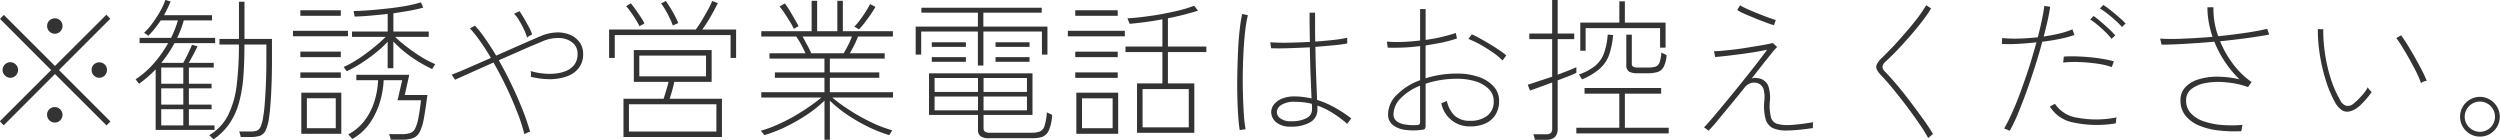 <svg xmlns="http://www.w3.org/2000/svg" width="226.625" height="12.68"><path d="M10.01 11.01L5.348 6.35 9.996 1.7l-.35-.37-4.662 4.65L.35 1.35 0 1.71l4.634 4.64-4.648 4.64.35.37 4.648-4.65 4.676 4.66zm-4.543-.11a.7.7 0 00-.5-1.19.655.655 0 00-.5.2.666.666 0 00-.2.5.705.705 0 00.7.7.666.666 0 00.5-.21zm0-8.05a.7.7 0 00.2-.49.669.669 0 00-.2-.5.718.718 0 00-.994 0 .666.666 0 00-.2.5.691.691 0 00.2.49.693.693 0 00.994 0zm4.032 3.99a.7.7 0 00.2-.49.669.669 0 00-.2-.5.718.718 0 00-.994 0 .666.666 0 00-.2.5.691.691 0 00.2.49.693.693 0 00.994 0zm-8.064 0a.7.7 0 00.2-.49.669.669 0 00-.2-.5.7.7 0 00-1.2.5.683.683 0 00.21.49.685.685 0 00.99 0zm18.011 4.94v-.41h-2.324V9.9h2.058v-.42h-2.058V8.01h2.058v-.42h-2.058V6.12h2.254V5.7h-2.268a21.705 21.705 0 00.798-1.5l-.5-.14c-.094.23-.217.5-.371.82s-.3.6-.427.82H14.62a11.449 11.449 0 001.2-1.79h3.682v-.48h-3.444a7.423 7.423 0 00.343-.79c.1-.26.184-.53.259-.79h2.562v-.47h-4.354c.224-.41.424-.82.6-1.24l-.476-.15a5.75 5.75 0 01-.448.99 10.389 10.389 0 01-.693 1.08 5.914 5.914 0 01-.791.91l.392.27q.308-.315.588-.66c.186-.23.364-.48.532-.73h1.554a9.621 9.621 0 01-.616 1.58h-2.856v.48h2.59a11.036 11.036 0 01-1.288 1.82 8.11 8.11 0 01-1.666 1.46l.322.4a11.057 11.057 0 001.498-1.3v5.49h5.334zm1.365-.59a6.285 6.285 0 00.847-1.86 12.135 12.135 0 00.4-2.35q.1-1.305.1-2.94h1.988v1.51q0 1.05-.042 2.04t-.105 1.8a12.386 12.386 0 01-.161 1.32 3.041 3.041 0 01-.231.81.64.64 0 01-.343.33 1.993 1.993 0 01-.546.07h-1.036c.018.05.044.13.077.24a1.654 1.654 0 01.063.26h.9a2.758 2.758 0 00.84-.11.969.969 0 00.518-.49 3.86 3.86 0 00.308-1.15c.056-.35.1-.8.14-1.33s.067-1.12.091-1.77.035-1.32.035-2.02V3.53h-2.492V.16h-.5v3.37h-1.768v.51h1.764a30.71 30.71 0 01-.189 3.57 8.462 8.462 0 01-.763 2.77 4.4 4.4 0 01-1.736 1.87l.392.38a5.7 5.7 0 001.449-1.44zM14.616 9.9h2v1.47h-2V9.9zm0-1.89h2v1.47h-2V8.01zm0-1.89h2v1.47h-2V6.12zm16.324 6.01V8.4h-3.626v3.73h3.626zm1.792-6.39a15.927 15.927 0 001.33-.96 8.256 8.256 0 001.078-1v2.4h.518V3.76a10.326 10.326 0 001.022.95 11.756 11.756 0 001.239.87 12.3 12.3 0 001.253.68l.28-.45a8.3 8.3 0 01-1.337-.7 14.85 14.85 0 01-1.3-.91 10.206 10.206 0 01-1-.86h3.052v-.48h-3.206V1.21q.756-.12 1.463-.24a11.891 11.891 0 001.239-.28l-.2-.48a13.27 13.27 0 01-1.372.33c-.523.09-1.071.17-1.645.23s-1.13.12-1.666.16-1.011.06-1.421.07l.084.5c.41-.01.877-.03 1.4-.08s1.054-.09 1.6-.16v1.6h-3.234v.48h3.052c-.2.2-.441.43-.735.68s-.616.51-.966.77-.707.51-1.071.73a8.671 8.671 0 01-1.036.55l.28.39a11.467 11.467 0 001.299-.72zm3.752 6.92a2.842 2.842 0 00.959-.14 1.14 1.14 0 00.6-.55 4.436 4.436 0 00.378-1.22c.1-.54.21-1.25.322-2.14h-2.049l.406-1.83h-4.8v.49h1.974a7.444 7.444 0 01-.343 1.95 5.642 5.642 0 01-.882 1.71 4.508 4.508 0 01-1.477 1.25l.364.42a4.807 4.807 0 001.561-1.4 6.747 6.747 0 00.924-1.89 8.007 8.007 0 00.357-2.04h1.68l-.42 1.82h2.128c-.084.7-.168 1.25-.252 1.67a3.285 3.285 0 01-.294.91.79.79 0 01-.441.39 2.221 2.221 0 01-.693.1h-1.218c.018.05.046.13.084.23a1.384 1.384 0 01.07.27h1.064zm-8.666-3.75h2.618v2.71h-2.618V8.91zm3.724-5.62v-.5h-4.984v.5h4.984zm-.648 3.77v-.5h-3.668v.5h3.668zm0-1.88v-.5h-3.668v.5h3.668zm0-3.75v-.5h-3.668v.5h3.668zm16.905 10.6a.678.678 0 01.259-.08 20.563 20.563 0 00-.686-2q-.435-1.1-.987-2.25c-.369-.77-.759-1.52-1.169-2.24.746-.32 1.47-.64 2.17-.95s1.278-.55 1.736-.74a3.5 3.5 0 011.624-.32 1.943 1.943 0 011.169.43 1.242 1.242 0 01.441 1 1.6 1.6 0 01-.287.98 1.809 1.809 0 01-.756.57 3.381 3.381 0 01-1.036.24 4.782 4.782 0 01-1.134-.02 5.332 5.332 0 01-1.043-.21 1.248 1.248 0 01.035.26.93.93 0 01-.021.26 7.636 7.636 0 001.694.22 4.66 4.66 0 001.533-.24 2.4 2.4 0 001.106-.75 1.986 1.986 0 00.413-1.31 1.753 1.753 0 00-.3-1.02 2.064 2.064 0 00-.847-.69 2.93 2.93 0 00-1.253-.23 4.062 4.062 0 00-1.533.37c-.458.19-1.041.45-1.75.76s-1.442.64-2.2.97c-.318-.53-.637-1.03-.959-1.49a10.493 10.493 0 00-.959-1.22l-.462.24a11 11 0 01.945 1.19c.322.45.641.95.959 1.49-.719.32-1.4.61-2.03.89s-1.144.48-1.526.63l.308.46c.364-.17.858-.39 1.484-.67s1.292-.58 2-.89A34.044 34.044 0 0146.9 10.2a16.211 16.211 0 01.637 1.97 1.4 1.4 0 01.266-.14zm.2-8.78a1.706 1.706 0 00.238-.14 3.9 3.9 0 00-.294-.66c-.14-.26-.287-.52-.441-.79s-.292-.48-.413-.65l-.49.24a2.755 2.755 0 01.469.62 7.829 7.829 0 01.441.83 4.109 4.109 0 01.266.71 1 1 0 01.231-.16zm17.444 9.17V8.95h-4.739c.074-.22.151-.46.231-.75s.142-.54.189-.78h3.388V4.54h-7.056v2.88h3.15c-.056.23-.126.48-.21.76s-.164.54-.238.77h-3.64v3.47h8.932zm-8.428-2.97h7.924v2.47h-7.924V9.45zm.938-4.41h6.048v1.88h-6.048V5.04zm-2.226.21V3.18h10.5v2.07h.5V2.68h-3.066c.177-.25.357-.51.539-.81s.35-.58.5-.87.277-.52.371-.72l-.518-.19a4.85 4.85 0 01-.336.72c-.168.31-.355.64-.56.98s-.4.64-.588.89h-7.854v2.57h.5zm5.754-3.16a6.206 6.206 0 00-.308-.67c-.131-.24-.269-.49-.413-.72s-.278-.44-.4-.61l-.434.22a5.745 5.745 0 01.385.58c.144.25.28.5.406.77a5.51 5.51 0 01.273.65zm-3.066.03a4.809 4.809 0 00-.329-.57q-.218-.33-.455-.66a8.621 8.621 0 00-.448-.59l-.42.26a4.912 4.912 0 01.42.54c.158.22.31.45.455.68a5.757 5.757 0 01.329.6zm16.814 10.55V9.13a11.263 11.263 0 001.5 1.22 15.266 15.266 0 001.876 1.1 12.731 12.731 0 002.009.8l.266-.44a11.536 11.536 0 01-1.5-.54c-.518-.23-1.025-.49-1.519-.77s-.95-.58-1.365-.86-.763-.56-1.043-.8h5.5v-.48h-5.726V7.05h4.48v-.49h-4.48V5.31h4.97v-.48h-3.164c.13-.21.263-.46.4-.73s.249-.54.343-.79h3.164v-.48h-4.536V.07h-.5v2.76h-1.83V.07h-.5v2.76H69.01v.48h3.164a6.753 6.753 0 01.462.75c.149.27.275.53.378.77h-3.262v.48h4.984v1.25h-4.494v.49h4.494v1.31H69.01v.48h5.446a12.379 12.379 0 01-1.057.8c-.425.3-.887.59-1.386.88a15.553 15.553 0 01-1.533.78 10.659 10.659 0 01-1.512.55l.322.4a12.794 12.794 0 002.03-.8 16.016 16.016 0 001.9-1.1 10.289 10.289 0 001.519-1.23v3.55h.5zm-2.044-8.56c-.15-.28-.294-.55-.434-.8h4.48a8.314 8.314 0 01-.35.79c-.14.27-.276.52-.406.73h-2.94q-.119-.3-.341-.72zm5.152-2c.186-.24.373-.49.56-.76s.34-.52.462-.73l-.49-.25a7.027 7.027 0 01-.406.71q-.252.39-.518.75a4.46 4.46 0 01-.5.58l.42.25a6.017 6.017 0 00.479-.55zm-5.95.26q-.113-.225-.329-.6c-.145-.25-.3-.52-.462-.79a7.079 7.079 0 00-.455-.67l-.476.28a5.084 5.084 0 01.483.65c.163.25.319.5.469.74s.266.46.35.63zm21.224 10.16a2.786 2.786 0 00.868-.12 1.121 1.121 0 00.595-.58 3.993 3.993 0 00.3-1.42c-.066-.03-.145-.07-.238-.11a1.807 1.807 0 01-.238-.12 5.056 5.056 0 01-.217 1.25.769.769 0 01-.42.49 1.99 1.99 0 01-.707.11h-3.836a.675.675 0 01-.448-.11.384.384 0 01-.112-.27v-1.23h4.438V6.65h-9.38v3.77h4.438v1.33a.716.716 0 00.224.59 1.294 1.294 0 00.826.19h3.906zm-4.466-6.59V2.86h5.306v2.09h.5V2.41h-5.81V1.15h5.292V.7H83.524v.45h5.124v1.26h-5.642v2.54h.5V2.86h5.138v3.08h.5zm-4.424 1.13h3.934v1.26h-3.934V7.07zm4.438 0h3.934v1.26h-3.934V7.07zm-4.438 1.68h3.934V10h-3.934V8.75zm4.438 0h3.934V10h-3.934V8.75zm-1.6-3.15v-.42h-3.094v.42h3.094zm5.768 0v-.42h-3.083v.42h3.094zm-5.768-1.35v-.42h-3.094v.42h3.094zm5.768 0v-.42h-3.083v.42h3.094zm14.938 7.79V7.56h-2.394V4.72h3.486v-.5h-3.486V1.66a27.565 27.565 0 002.73-.69l-.35-.45a11.538 11.538 0 01-1.323.41c-.518.13-1.064.24-1.638.35s-1.132.18-1.673.25-1.013.11-1.414.13l.2.5c.438-.04.914-.09 1.428-.16s1.026-.15 1.54-.25v2.47h-3.346v.5h3.346v2.84h-2.3v4.48h5.194zm-4.69-3.97h4.186v3.47h-4.186V8.07zm-2.212 4.06V8.4h-3.794v3.73h3.794zm-3.29-3.22h2.786v2.71h-2.775V8.91zm3.892-5.62v-.5h-5.166v.5h5.166zm-.644 3.77v-.5h-3.85v.5h3.85zm0-1.88v-.5h-3.85v.5h3.85zm0-3.75v-.5h-3.85v.5h3.85zm17.416 9.67a1.289 1.289 0 00.686-1.2v-.33a6.438 6.438 0 011.295.62 9.629 9.629 0 011.407 1.04.694.694 0 01.091-.13c.06-.08.151-.2.273-.37a11.7 11.7 0 00-1.582-1.03 8.042 8.042 0 00-1.512-.64l-.077-1.92c-.033-.82-.059-1.78-.077-2.89q.938-.075 1.722-.15c.522-.05.91-.11 1.162-.16v-.52a9.6 9.6 0 01-1.155.19c-.528.06-1.109.11-1.743.16-.01-.41-.014-.83-.014-1.27V1.15h-.5c0 .48 0 .93.007 1.37s.011.87.021 1.28c-.682.03-1.347.06-2 .07s-1.179-.01-1.589-.04l.07.54q.615.03 1.575 0c.639-.02 1.285-.05 1.939-.08.018 1.04.044 1.96.077 2.74s.058 1.42.077 1.89c-.262-.05-.518-.1-.77-.13a6.305 6.305 0 00-.742-.05 2.953 2.953 0 00-1.19.21 1.758 1.758 0 00-.714.53 1.127 1.127 0 00-.238.67 1.218 1.218 0 00.434.92 1.941 1.941 0 001.33.41 3.481 3.481 0 001.748-.38zm-5.824.61a10.54 10.54 0 01-.154-1.3 48.454 48.454 0 01-.028-5.84c.038-.66.088-1.27.154-1.83a9.982 9.982 0 01.238-1.36l-.518-.12a13.174 13.174 0 00-.224 1.4c-.066.56-.115 1.18-.147 1.87s-.056 1.37-.07 2.08-.014 1.4 0 2.07.039 1.27.077 1.81.084.97.14 1.3zm3.143-.98a.763.763 0 01-.315-.58.82.82 0 01.4-.63 2.147 2.147 0 011.239-.29 6.4 6.4 0 011.54.18c.009.12.014.22.014.3v.19a.869.869 0 01-.5.81 2.905 2.905 0 01-1.414.28 1.5 1.5 0 01-.953-.26zm13.1.94a.362.362 0 00.077-.26V7.59a8.363 8.363 0 011.344-.33 9.28 9.28 0 011.512-.12 5.754 5.754 0 011.659.23 2.971 2.971 0 011.2.69 1.5 1.5 0 01.455 1.11 1.557 1.557 0 01-.623 1.35 2.476 2.476 0 01-1.533.43 2 2 0 01-1.379-.46 2.653 2.653 0 01-.707-1.33 3.5 3.5 0 00-.371.15c-.08.03-.124.05-.133.05a2.589 2.589 0 002.59 2.1 3.416 3.416 0 001.344-.24 2.106 2.106 0 00.952-.78 2.322 2.322 0 00.35-1.31 1.892 1.892 0 00-.49-1.29 3.14 3.14 0 00-1.351-.86 5.708 5.708 0 00-1.967-.31 9.127 9.127 0 00-2.856.43V4.12q.783-.12 1.526-.27a12.742 12.742 0 001.316-.36l-.1-.5c-.346.12-.759.23-1.239.35s-.983.2-1.5.28V.82h-.5v2.85c-.542.07-1.076.11-1.6.13a10.534 10.534 0 01-1.407-.03l.07.55c.438.01.91.01 1.414-.01s1.012-.07 1.526-.13v3.09a5.609 5.609 0 00-2.107 1.32 2.505 2.505 0 00-.8 1.77 1.168 1.168 0 00.448.98 2.259 2.259 0 001.162.44 5.5 5.5 0 001.512-.02.358.358 0 00.221-.09zm-1.757-.38a1.692 1.692 0 01-.784-.3.78.78 0 01-.294-.64 2.108 2.108 0 01.651-1.44 4.918 4.918 0 011.757-1.14v3.31a.229.229 0 01-.252.25 4.208 4.208 0 01-1.063-.04zm9.142-6.27a8.136 8.136 0 00-.651-.49q-.4-.27-.854-.54c-.3-.19-.6-.35-.882-.51s-.53-.28-.735-.37l-.308.42a8.588 8.588 0 011.113.53c.4.23.772.46 1.127.71a5.572 5.572 0 01.854.71zm3.612 7.65a1.081 1.081 0 00.805-.25 1.044 1.044 0 00.245-.75V7.28c.364-.13.7-.26 1.008-.38s.536-.23.686-.3v-.51q-.252.12-.707.3c-.3.12-.633.24-.987.38V3.55h1.5v-.51h-1.5V0h-.5v3.04h-2.072v.51h2.072v3.4q-.658.225-1.267.42c-.406.14-.721.24-.945.31l.2.53c.14-.05.4-.14.784-.28l1.232-.45v4.19a.529.529 0 01-.119.38.6.6 0 01-.427.12h-1.162c.018.06.044.13.077.24a1.654 1.654 0 01.063.26h1.022zm11.116-.58v-.51h-3.975V8.49h3.29v-.51h-6.944v.51h3.15v3.09h-3.896v.51h8.386zm-7.532-7.49V2.55h6.748v1.77h.5V2.05h-3.691V.12h-.5v1.93h-3.542V4.6h.5zm5.684 2.04a2.884 2.884 0 00.826-.11.954.954 0 00.56-.46 2.614 2.614 0 00.266-1.08c-.066-.03-.145-.07-.238-.11a1.807 1.807 0 01-.238-.12 3.141 3.141 0 01-.161.91.628.628 0 01-.357.37 2.254 2.254 0 01-.658.08h-.937a.784.784 0 01-.448-.08.337.337 0 01-.112-.3v-2.6h-.5v2.72a.706.706 0 00.245.63 1.61 1.61 0 00.8.15h.966zm-4.354-.46a3.016 3.016 0 00.819-1.26 7.814 7.814 0 00.343-1.74l-.49-.05a6.278 6.278 0 01-.343 1.71 2.72 2.72 0 01-.8 1.13 4.8 4.8 0 01-1.463.78l.28.45a6.474 6.474 0 001.669-1.02zm10.633 4.74q.51-.615 1.141-1.38c.42-.5.84-1.02 1.26-1.54a1.253 1.253 0 01.679-.49 1.113 1.113 0 01.609.05.857.857 0 01.483.54 2.933 2.933 0 01.063 1.06 4.546 4.546 0 00.126 1.67 1.286 1.286 0 00.665.79 2.981 2.981 0 001.211.21q.447 0 1.092-.06c.429-.04.868-.1 1.316-.16a1.468 1.468 0 01-.007-.27 1.05 1.05 0 01.035-.26q-.309.045-.763.12c-.3.04-.6.07-.9.1s-.546.04-.742.04a3.218 3.218 0 01-.917-.13.827.827 0 01-.511-.58 4.288 4.288 0 01-.1-1.47 3.271 3.271 0 00-.154-1.4 1.164 1.164 0 00-.63-.6 1.409 1.409 0 00-.455-.09.72.72 0 00-.413.05c.308-.4.618-.79.931-1.19s.592-.75.84-1.05a5.956 5.956 0 01.539-.62l-.392-.36c-.355.08-.784.17-1.288.25s-1.022.17-1.554.25-1.02.13-1.463.17a9.591 9.591 0 01-1.029.07l.112.53q.336-.03.889-.09t1.218-.15c.443-.05.891-.12 1.344-.19s.87-.15 1.253-.23c-.252.35-.572.77-.959 1.27s-.81 1.03-1.267 1.6-.91 1.13-1.358 1.67-.859 1.04-1.232 1.48-.672.78-.9 1.01l.406.31q.325-.33.837-.93zm5.271-9.11q-.252-.075-.714-.24c-.308-.11-.635-.24-.98-.38s-.661-.27-.945-.4a5.39 5.39 0 01-.6-.31l-.252.43a4.352 4.352 0 00.623.33c.294.13.618.26.973.41s.69.27 1.008.39.56.2.728.25zm13.937 10.6l.315-.27q-.309-.525-.826-1.26-.519-.72-1.127-1.53t-1.232-1.56c-.416-.49-.8-.93-1.155-1.29a.673.673 0 01-.238-.44.686.686 0 01.266-.46c.326-.3.686-.65 1.078-1.06s.786-.85 1.183-1.3.76-.9 1.092-1.33a10.724 10.724 0 00.791-1.15l-.448-.29a11.309 11.309 0 01-.7 1.05c-.308.41-.654.84-1.036 1.28s-.77.89-1.162 1.31-.752.78-1.078 1.1a2.165 2.165 0 00-.483.6.534.534 0 00-.021.47 2 2 0 00.406.56c.336.35.707.77 1.113 1.27s.812 1.01 1.218 1.55.779 1.06 1.12 1.56a13.054 13.054 0 01.805 1.29.822.822 0 01.134-.1zm8-2.08c.261-.61.525-1.29.791-2.02s.522-1.5.77-2.27.469-1.53.665-2.26q.882-.105 1.659-.27a8.961 8.961 0 001.253-.34l-.182-.51a7.521 7.521 0 01-1.141.37c-.453.11-.941.2-1.463.28.14-.53.261-1.02.364-1.48s.177-.87.224-1.22l-.532-.07q-.071.57-.224 1.29c-.1.48-.224 1-.364 1.55q-.882.09-1.743.12a13.387 13.387 0 01-1.491-.05l-.028.53a10.915 10.915 0 001.407 0c.555-.03 1.131-.08 1.729-.14-.2.73-.416 1.47-.658 2.23s-.5 1.48-.756 2.19-.523 1.36-.784 1.94a14.442 14.442 0 01-.728 1.45l.245.09a1.564 1.564 0 01.259.12q.352-.615.744-1.53zm8.911.58a2.06 2.06 0 01.049-.27 9.25 9.25 0 01-3.556.03 2.916 2.916 0 01-2.03-1.26l-.462.25a3.182 3.182 0 002.163 1.45 10.154 10.154 0 003.815.07 2.225 2.225 0 01.037-.27zm-.2-5.35a8.132 8.132 0 00-1.008-.22c-.392-.07-.8-.12-1.239-.16s-.85-.06-1.246-.07-.745 0-1.043.02l-.056.54a11.027 11.027 0 011.351-.05c.518.02 1.047.06 1.589.13a7.542 7.542 0 011.47.33zm.126-2.35a6.846 6.846 0 00-.56-.58c-.243-.23-.493-.45-.749-.67a7.665 7.665 0 00-.651-.51l-.308.32a5.433 5.433 0 01.665.49c.247.2.485.42.714.64a5.862 5.862 0 01.553.62zm.938-1.08a6.253 6.253 0 00-.574-.55c-.252-.22-.511-.44-.777-.65a7.628 7.628 0 00-.665-.48l-.308.32a7.269 7.269 0 01.679.47q.384.3.742.63a6.6 6.6 0 01.581.58zm10.535 9.48a1.679 1.679 0 01.077-.29 11.592 11.592 0 01-1.862.01 6.782 6.782 0 01-1.652-.33 2.742 2.742 0 01-1.176-.73 1.645 1.645 0 01-.434-1.17 1.263 1.263 0 01.518-1.06 3.014 3.014 0 011.351-.53 6.436 6.436 0 011.82-.04 7.962 7.962 0 011.925.42l.322-.45a7.457 7.457 0 01-1.673-1.63 9.219 9.219 0 01-1.183-2.07q1.344-.135 2.534-.3c.793-.11 1.432-.21 1.918-.31l-.182-.52c-.43.11-1.046.23-1.848.35s-1.666.23-2.59.32a7.179 7.179 0 01-.434-2.62h-.546a7.669 7.669 0 00.119 1.34 8.963 8.963 0 00.343 1.34c-.878.07-1.739.13-2.583.16a19.365 19.365 0 01-2.163 0l.126.55c.625 0 1.36-.03 2.2-.08s1.705-.11 2.583-.19a9.987 9.987 0 00.973 1.84 9.535 9.535 0 001.309 1.57 9.487 9.487 0 00-1.946-.24 5.78 5.78 0 00-1.722.23 2.683 2.683 0 00-1.225.71 1.664 1.664 0 00-.455 1.21 2.13 2.13 0 00.434 1.36 3.091 3.091 0 001.2.9 6.411 6.411 0 001.764.46 12.032 12.032 0 002.1.07c.034-.07.047-.16.071-.28zm10.822-2.15a6.732 6.732 0 00.56-.6c.172-.21.3-.39.4-.53a1.265 1.265 0 01-.364-.42 2.867 2.867 0 01-.35.54c-.159.19-.329.38-.511.56a4.517 4.517 0 01-.525.46.757.757 0 01-.546.12.882.882 0 01-.574-.53 9.5 9.5 0 01-.861-1.98 14.455 14.455 0 01-.511-2.25 13.807 13.807 0 01-.154-2.18l-.49-.01a13.669 13.669 0 00.168 2.25 15.779 15.779 0 00.539 2.35 10.656 10.656 0 00.847 2.03 1.917 1.917 0 00.63.72.908.908 0 00.63.12 1.736 1.736 0 00.56-.21 3.322 3.322 0 00.565-.44zm5.656-2.06a.871.871 0 01.287-.07 8.622 8.622 0 00-.4-.88c-.182-.36-.388-.74-.616-1.15s-.458-.79-.686-1.17-.437-.68-.623-.93l-.434.25a9.989 9.989 0 01.6.9 31.715 31.715 0 011.272 2.3 8.55 8.55 0 01.371.89.6.6 0 01.242-.14zm6.013 4.74a1.8 1.8 0 00.651-.65 1.794 1.794 0 000-1.81 1.876 1.876 0 00-.651-.65 1.768 1.768 0 00-1.813 0 1.78 1.78 0 00-.651.65 1.751 1.751 0 00-.238.91 1.724 1.724 0 00.245.9 1.78 1.78 0 00.651.65 1.726 1.726 0 00.9.24 1.755 1.755 0 00.919-.24zm-1.876-.59a1.362 1.362 0 010-1.94 1.369 1.369 0 012.338.98 1.363 1.363 0 01-2.325.96z" fill="#333" fill-rule="evenodd"/></svg>